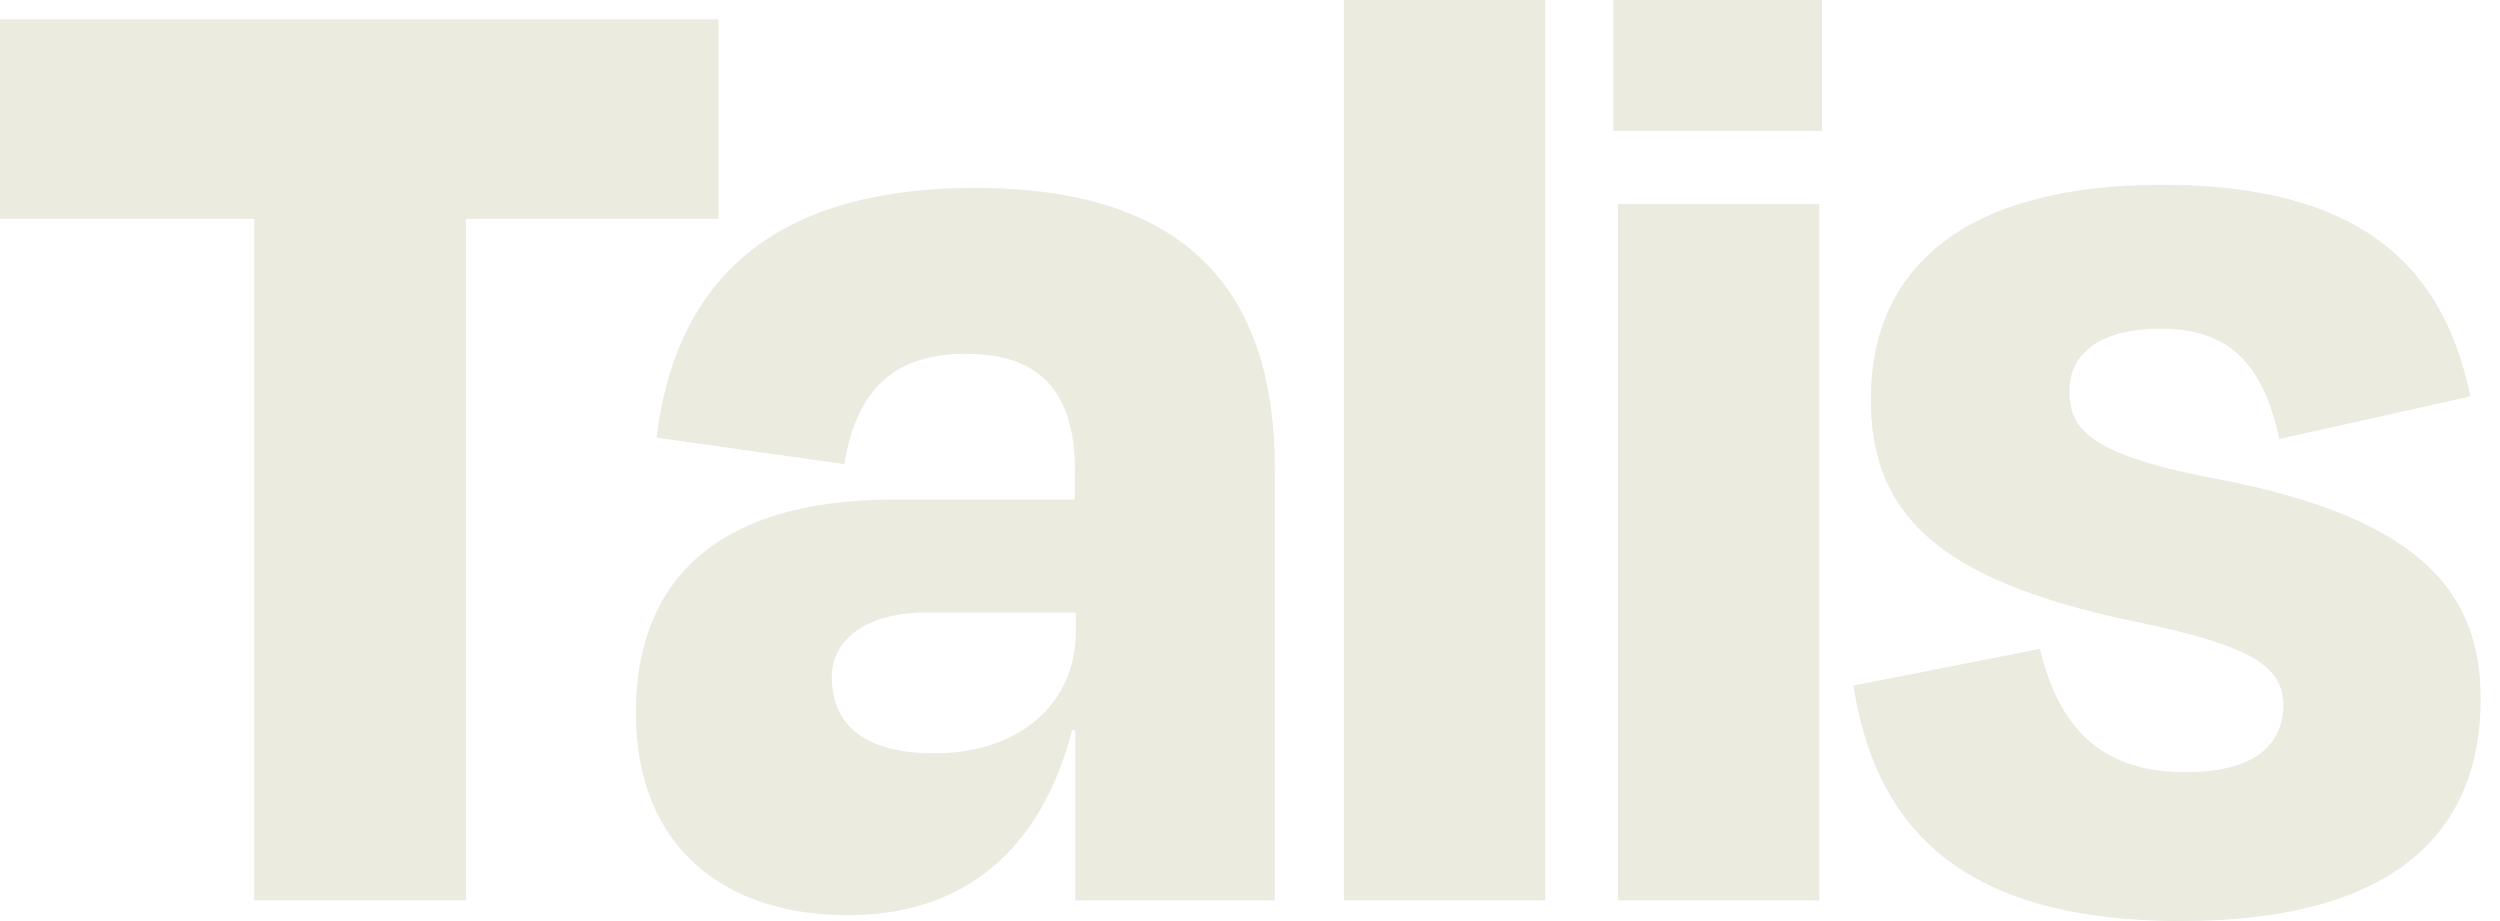 <svg width="114" height="42" viewBox="0 0 114 42" fill="none" xmlns="http://www.w3.org/2000/svg">
<path d="M99.459 42C108.967 42 113.118 38.115 113.118 31.878C113.118 27.114 110.5 23.699 101.401 21.9C95.165 20.755 94.367 19.548 94.367 17.81C94.367 16.072 95.839 14.988 98.518 14.988C101.667 14.988 103.201 16.604 103.937 20.018L112.648 18.076C111.441 12.187 107.699 8.425 98.579 8.425C89.664 8.425 85.309 12.166 85.309 18.199C85.309 23.413 88.314 26.439 97.23 28.32C102.914 29.465 104.121 30.467 104.121 32.206C104.059 34.148 102.587 35.211 99.643 35.211C95.758 35.211 93.876 33.126 93.017 29.588L84.511 31.265C85.452 37.113 88.744 42 99.459 42ZM82.957 9.304H73.776V41.059H82.957V9.304ZM83.08 0H73.572V5.971H83.08V0ZM70.463 0H61.282V41.059H70.463V0ZM49.034 41.059H58.133V21.368C58.133 13.271 54.105 8.568 44.474 8.568C34.639 8.568 30.754 13.332 29.936 19.957L38.503 21.164C39.096 17.483 41.039 16.133 44.065 16.133C47.541 16.133 49.014 18.015 49.014 21.429V22.779H40.773C32.41 22.779 28.995 26.725 28.995 32.492C28.995 38.728 33.146 41.734 38.647 41.734C44.004 41.734 47.48 38.728 48.891 33.289H49.034V41.059ZM42.613 34.352C39.137 34.352 37.931 32.819 37.931 30.876C37.931 29.138 39.546 27.932 42.225 27.932H49.054V28.872C49.034 32.083 46.478 34.352 42.613 34.352ZM0 9.979H11.594V41.059H21.245V9.979H32.758V0.879H0V9.979Z" fill="#EBEBE0"/>
</svg>
